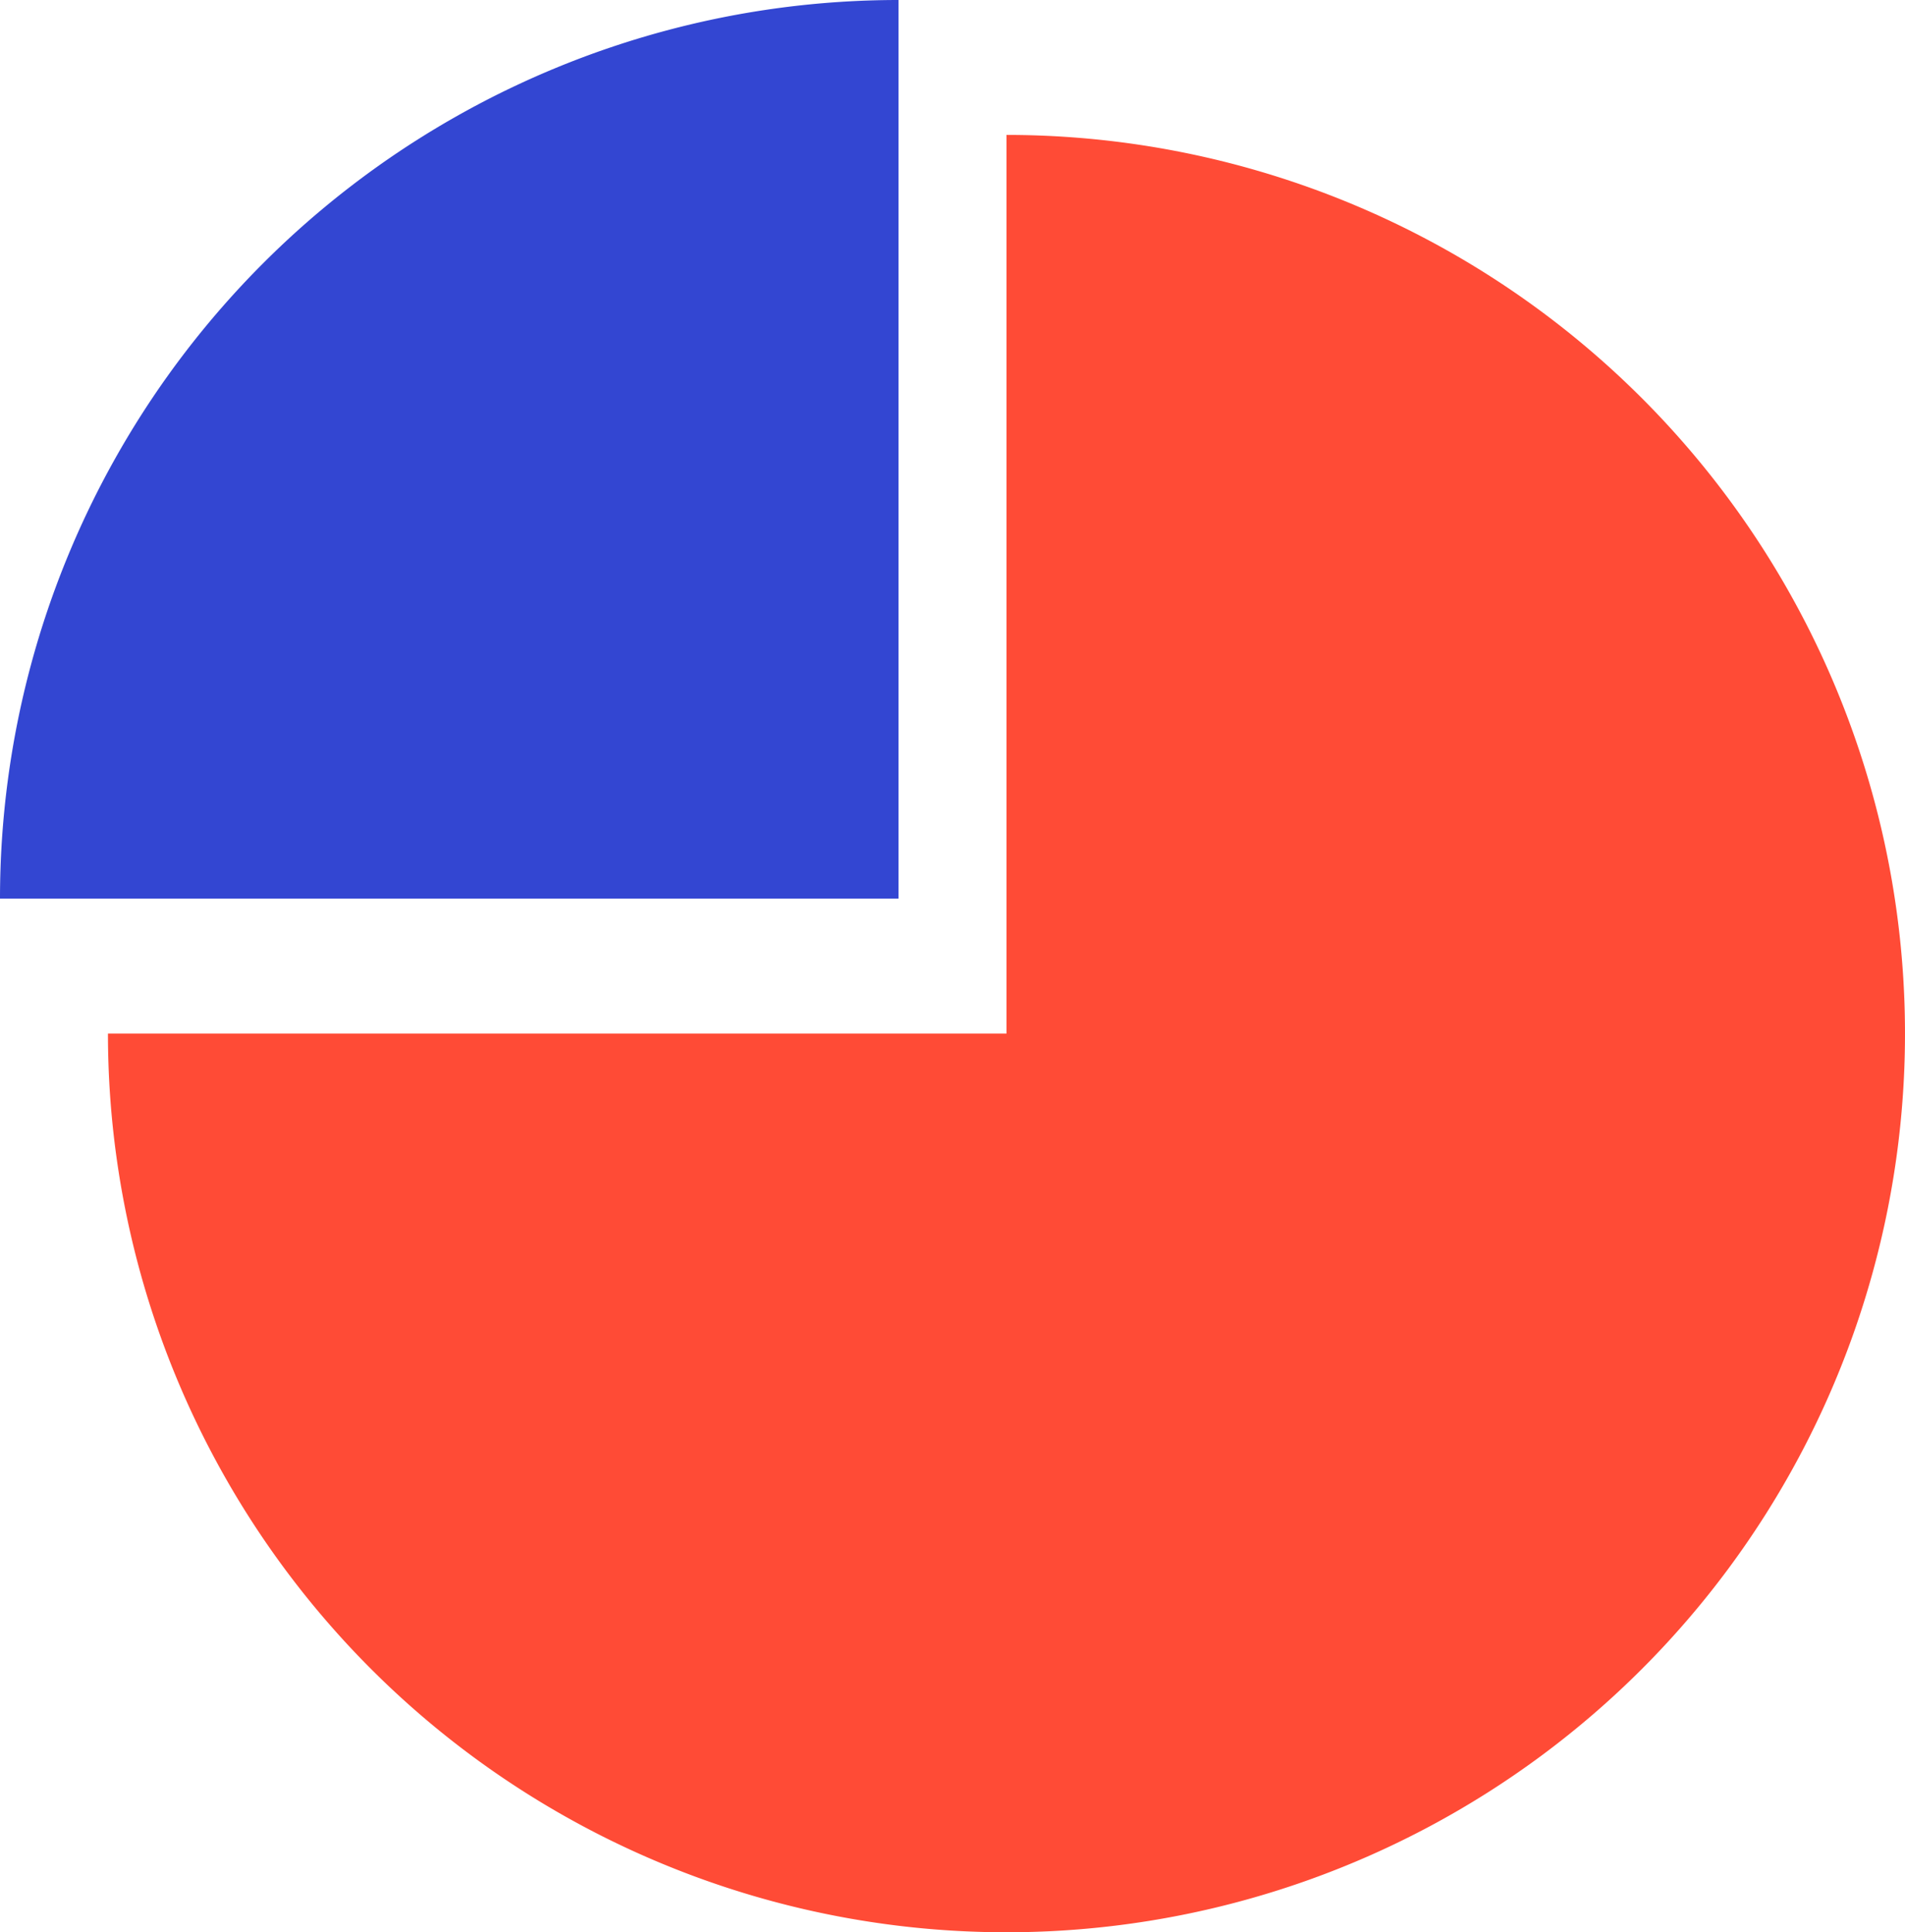 <svg xmlns="http://www.w3.org/2000/svg" width="76.215" height="77.295" viewBox="0 0 76.215 77.295"><g id="Group_21" data-name="Group 21" transform="translate(-552.244 -254.455)"><g id="Group_17" data-name="Group 17"><g id="Group_16" data-name="Group 16"><g id="Group_15" data-name="Group 15"><path id="Path_14" data-name="Path 14" d="M588.193,254.455A35.949,35.949,0,0,0,552.244,290.4h35.949Z" fill="#3346d2"></path></g></g></g><g id="Group_20" data-name="Group 20"><g id="Group_19" data-name="Group 19"><g id="Group_18" data-name="Group 18"><path id="Path_15" data-name="Path 15" d="M592.511,295.8H556.563a35.948,35.948,0,1,0,35.948-35.948Z" fill="#ff4b36"></path></g></g></g></g></svg>